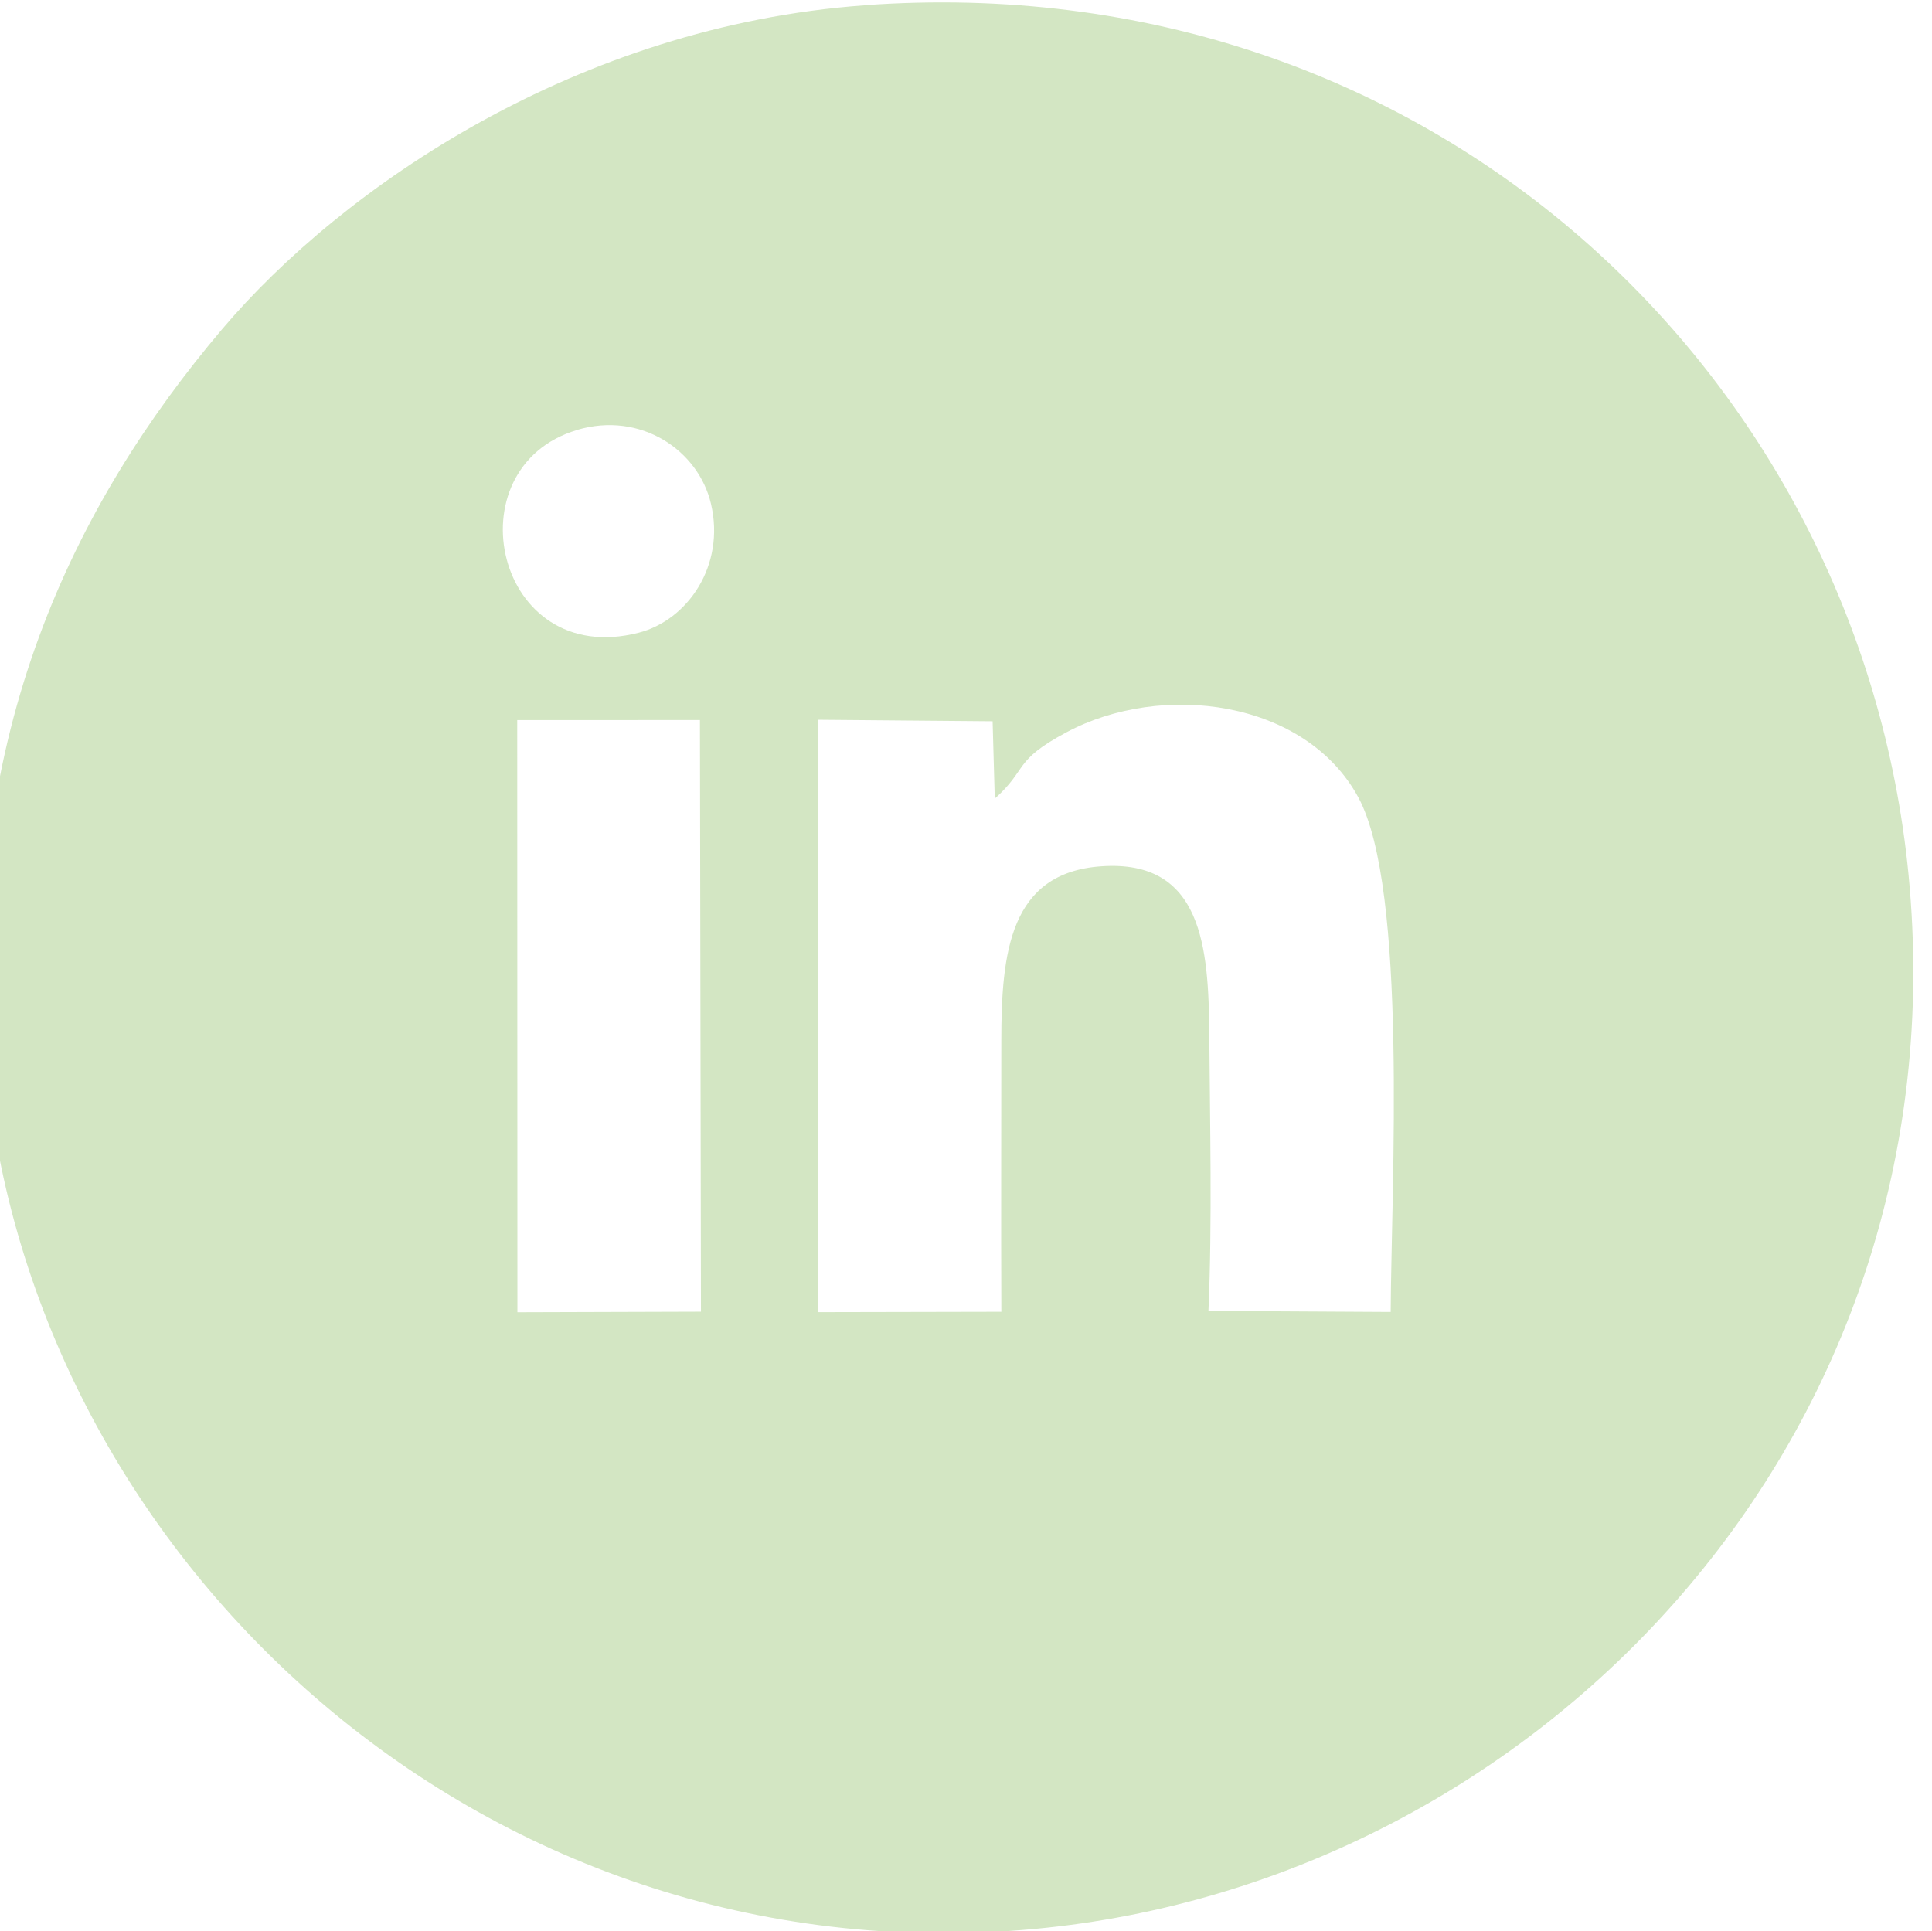<?xml version="1.0" encoding="UTF-8" standalone="no"?>
<!-- Created with Inkscape (http://www.inkscape.org/) -->

<svg
   version="1.1"
   id="svg1"
   width="27.488"
   height="27.48"
   viewBox="0 0 27.488 27.48"
   xmlns:xlink="http://www.w3.org/1999/xlink"
   xmlns="http://www.w3.org/2000/svg"
   xmlns:svg="http://www.w3.org/2000/svg">
  <defs
     id="defs1">
  </defs>
  <g
     id="layer-Pr7"
     transform="translate(-1043.033,-3069.649)">
    <path
       id="path149"
       d="m 791.694,107.181 c -3.053,-0.222 -5.562,-1.933 -6.854,-3.458 -1.585,-1.871 -2.779,-4.322 -2.532,-7.686 0.394,-5.363 5.267,-9.945 11.207,-9.389 5.375,0.503 9.91,5.244 9.326,11.255 -0.519,5.333 -5.11,9.718 -11.146,9.279 z m -3.065,-4.533 c -1.347,-0.401 -0.874,-2.556 0.657,-2.164 0.524,0.134 0.928,0.718 0.773,1.376 -0.134,0.572 -0.75,0.991 -1.43,0.789 z m -0.637,-9.417 1.96,0.006 -0.011,6.315 -1.95,-5e-4 0.002,-6.321 z m 5.096,5.483 -0.023,0.825 -1.864,0.016 0.003,-6.323 1.954,0.004 c -0.004,0.963 -3e-4,1.926 -3e-4,2.887 -3e-4,0.949 0.091,1.799 1.065,1.868 1.084,0.077 1.148,-0.871 1.155,-1.797 0.007,-0.957 0.032,-1.999 -0.009,-2.949 l 1.945,-0.011 c 0.007,1.337 0.184,4.516 -0.345,5.492 -0.566,1.044 -2.099,1.24 -3.118,0.694 -0.572,-0.306 -0.406,-0.388 -0.762,-0.706"
       style="fill:#d3e6c3;fill-opacity:1;fill-rule:evenodd;stroke:none"
       transform="matrix(1.333,0,0,-1.333,0,3212.598)" />
  </g>
</svg>
